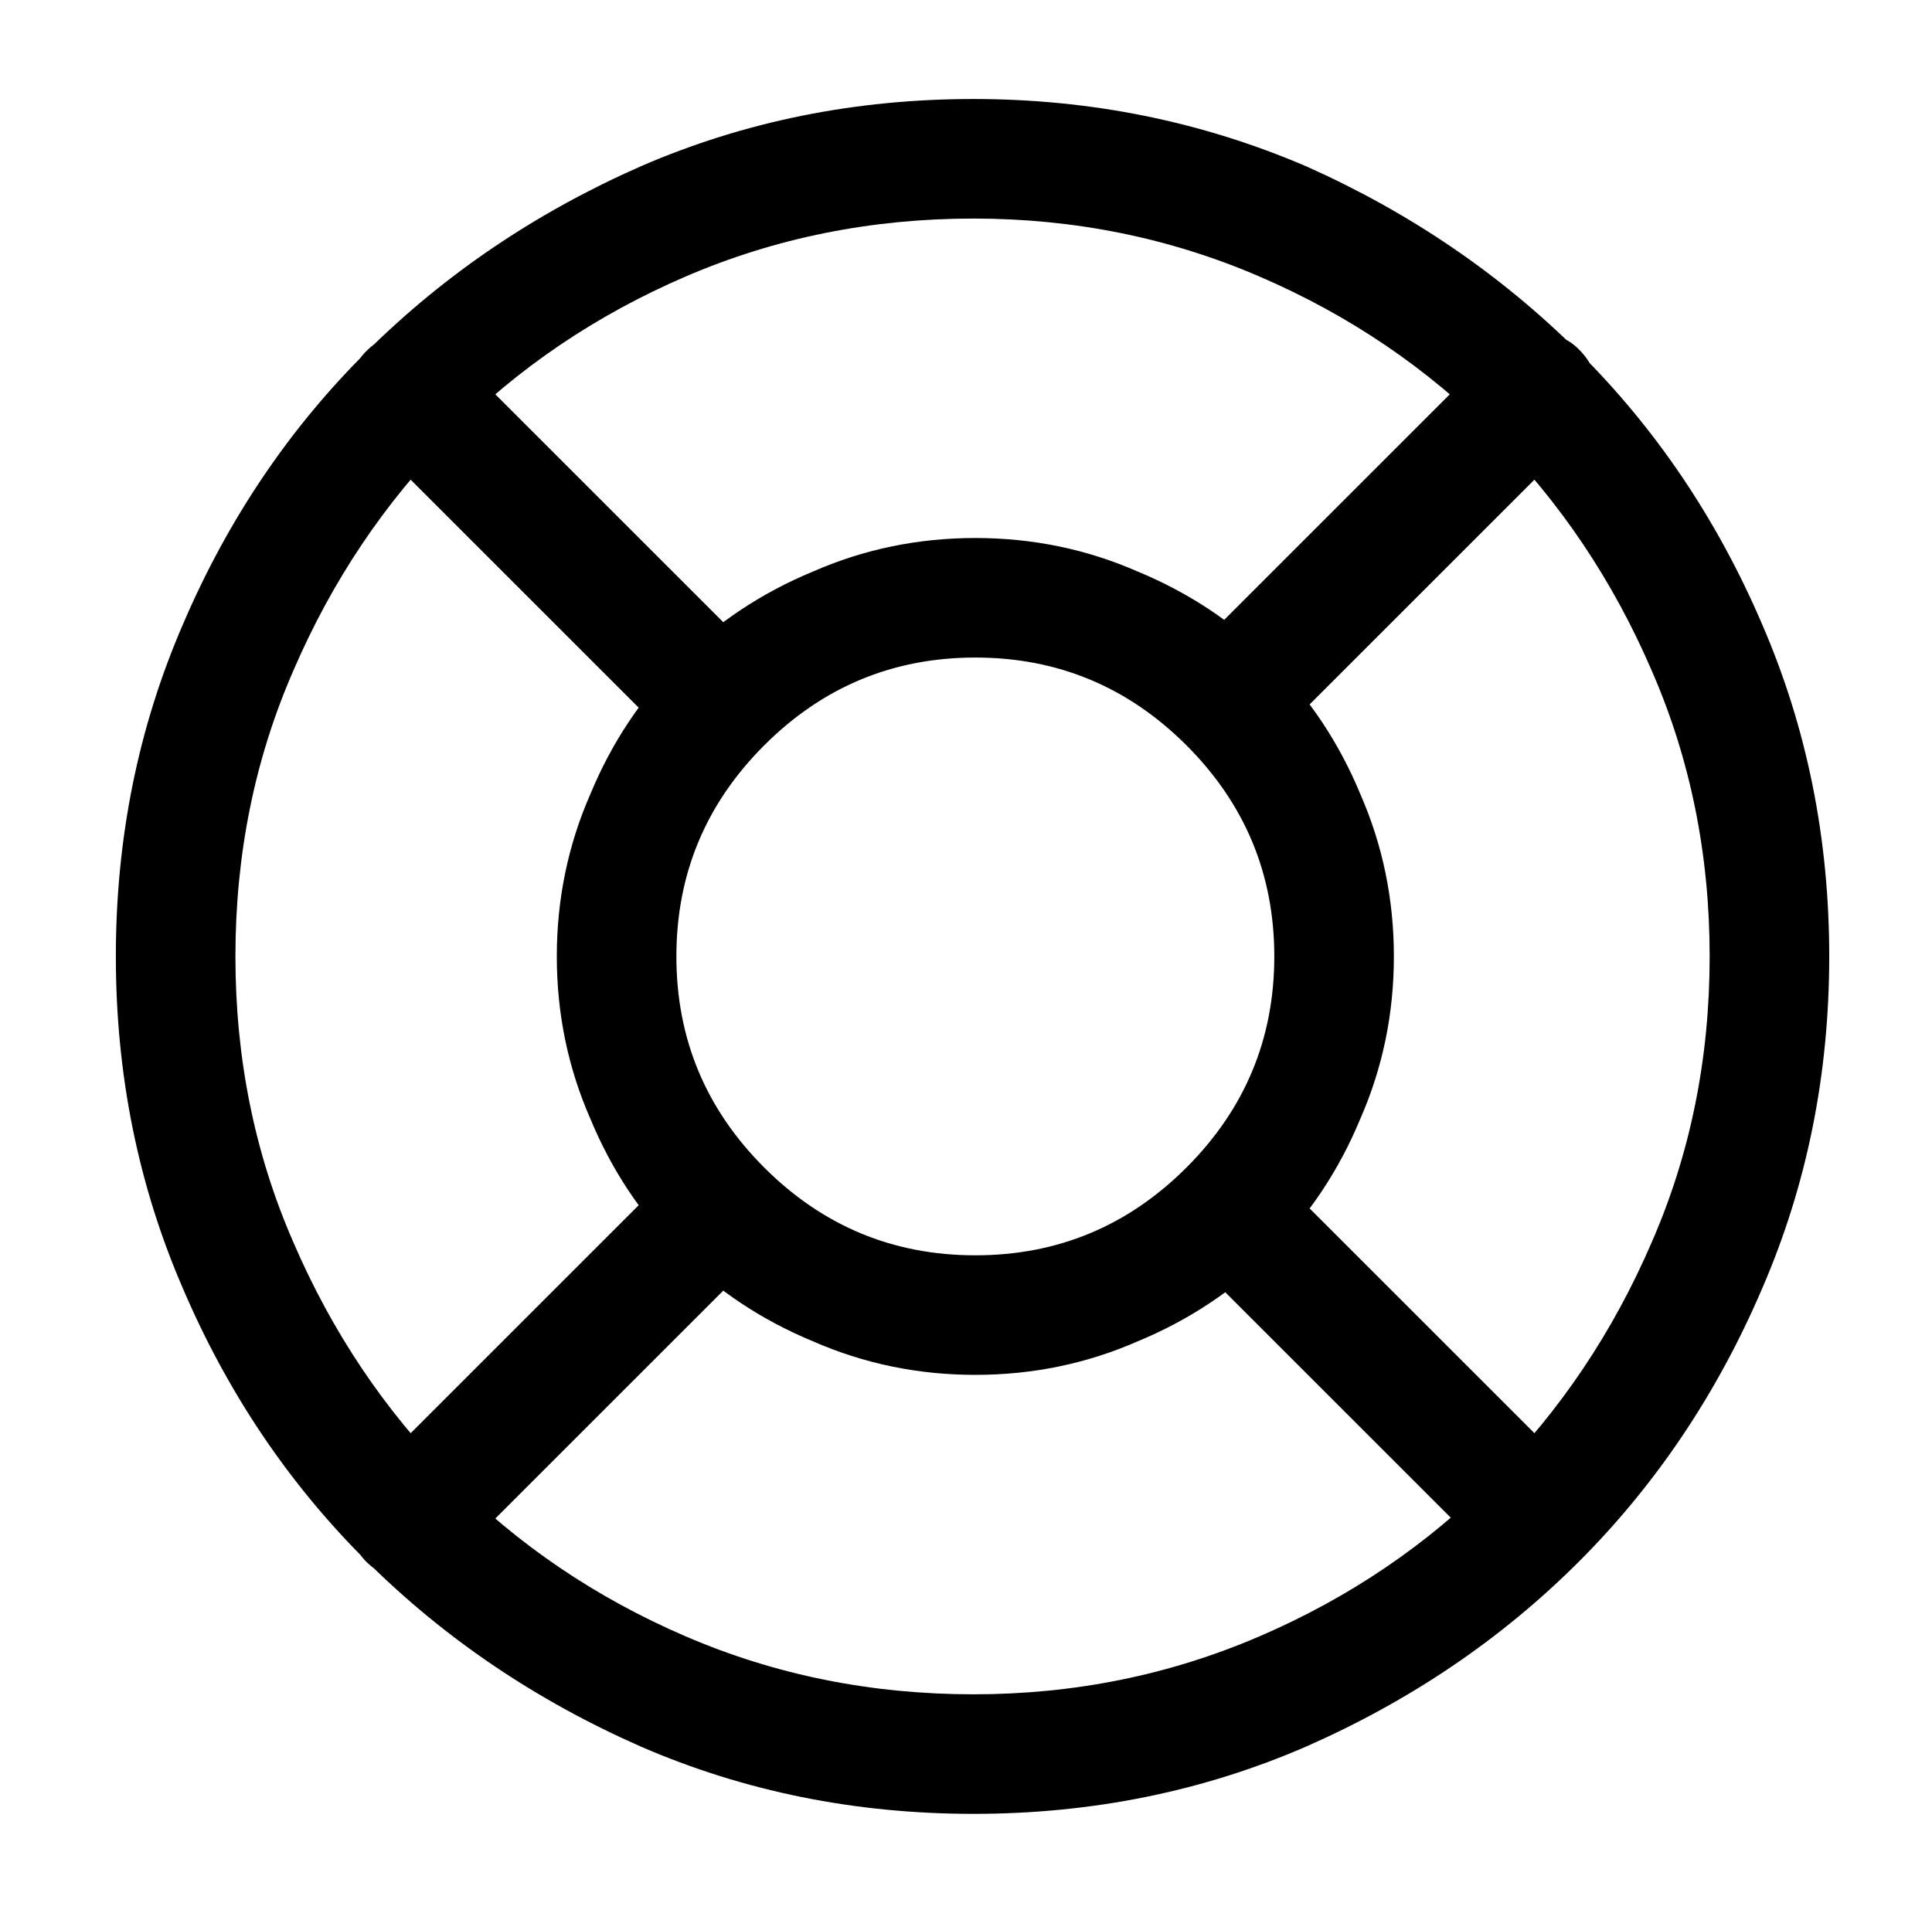 <?xml version="1.0" standalone="no"?>
<!DOCTYPE svg PUBLIC "-//W3C//DTD SVG 1.1//EN" "http://www.w3.org/Graphics/SVG/1.1/DTD/svg11.dtd" >
<svg xmlns="http://www.w3.org/2000/svg" xmlns:xlink="http://www.w3.org/1999/xlink" version="1.1" viewBox="-10 0 1034 1024">
   <path fill="currentColor"
d="M511 971q-95 0 -178 -36q-84 -37 -146.5 -99t-98.5 -146q-36 -83 -36 -178t36 -178q36 -84 98.5 -146t146.5 -99q83 -36 178 -36q94 0 178 36q83 37 145.5 99t98.5 146q36 83 36 178t-36 178q-36 84 -98 146t-146 99q-83 36 -178 36v0zM511 117q-82 0 -154 31t-125.5 85
t-84.5 126q-31 71 -31 153t31 153q31 72 84.5 126t125.5 85t154 31q81 0 153 -31t125.5 -85t84.5 -126q31 -71 31 -153t-31 -153q-31 -72 -84.5 -126t-125.5 -85t-153 -31v0zM512 736q-46 0 -87 -18q-41 -17 -71.5 -47.5t-47.5 -71.5q-18 -41 -18 -87t18 -87
q17 -41 47.5 -71.5t71.5 -47.5q41 -18 87 -18t87 18q41 17 71.5 47.5t47.5 71.5q18 41 18 87t-18 87q-17 41 -47.5 71.5t-71.5 47.5q-41 18 -87 18zM512 352q-66 0 -113 47t-47 113t47 113t113 47t113 -47t47 -113t-47 -113t-113 -47zM360 393q-6 0 -12 -2.5t-11 -6.5
l-151 -151q-9 -9 -9 -22.5t9 -22.5q10 -10 23 -10t23 10l151 151q9 9 9 22t-9 23q-5 4 -11 6.5t-12 2.5v0zM209 846q-6 0 -12 -2.5t-11 -7.5q-9 -9 -9 -22.5t9 -22.5l151 -151q10 -9 23 -9t23 9q9 9 9 22.5t-9 22.5l-151 151q-5 5 -11 7.5t-12 2.5v0zM812 846
q-6 0 -11.5 -2.5t-10.5 -7.5l-151 -151q-10 -9 -10 -22.5t10 -22.5q9 -9 22.5 -9t22.5 9l151 151q9 9 9 22.5t-9 22.5q-5 5 -10.5 7.5t-12.5 2.5v0zM662 393q-6 0 -12 -2.5t-11 -6.5q-9 -10 -9 -23t9 -23l151 -151q9 -9 22.5 -9t22.5 9q10 10 10 23t-10 23l-151 151
q-4 4 -10 6.5t-12 2.5v0z" />
</svg>
